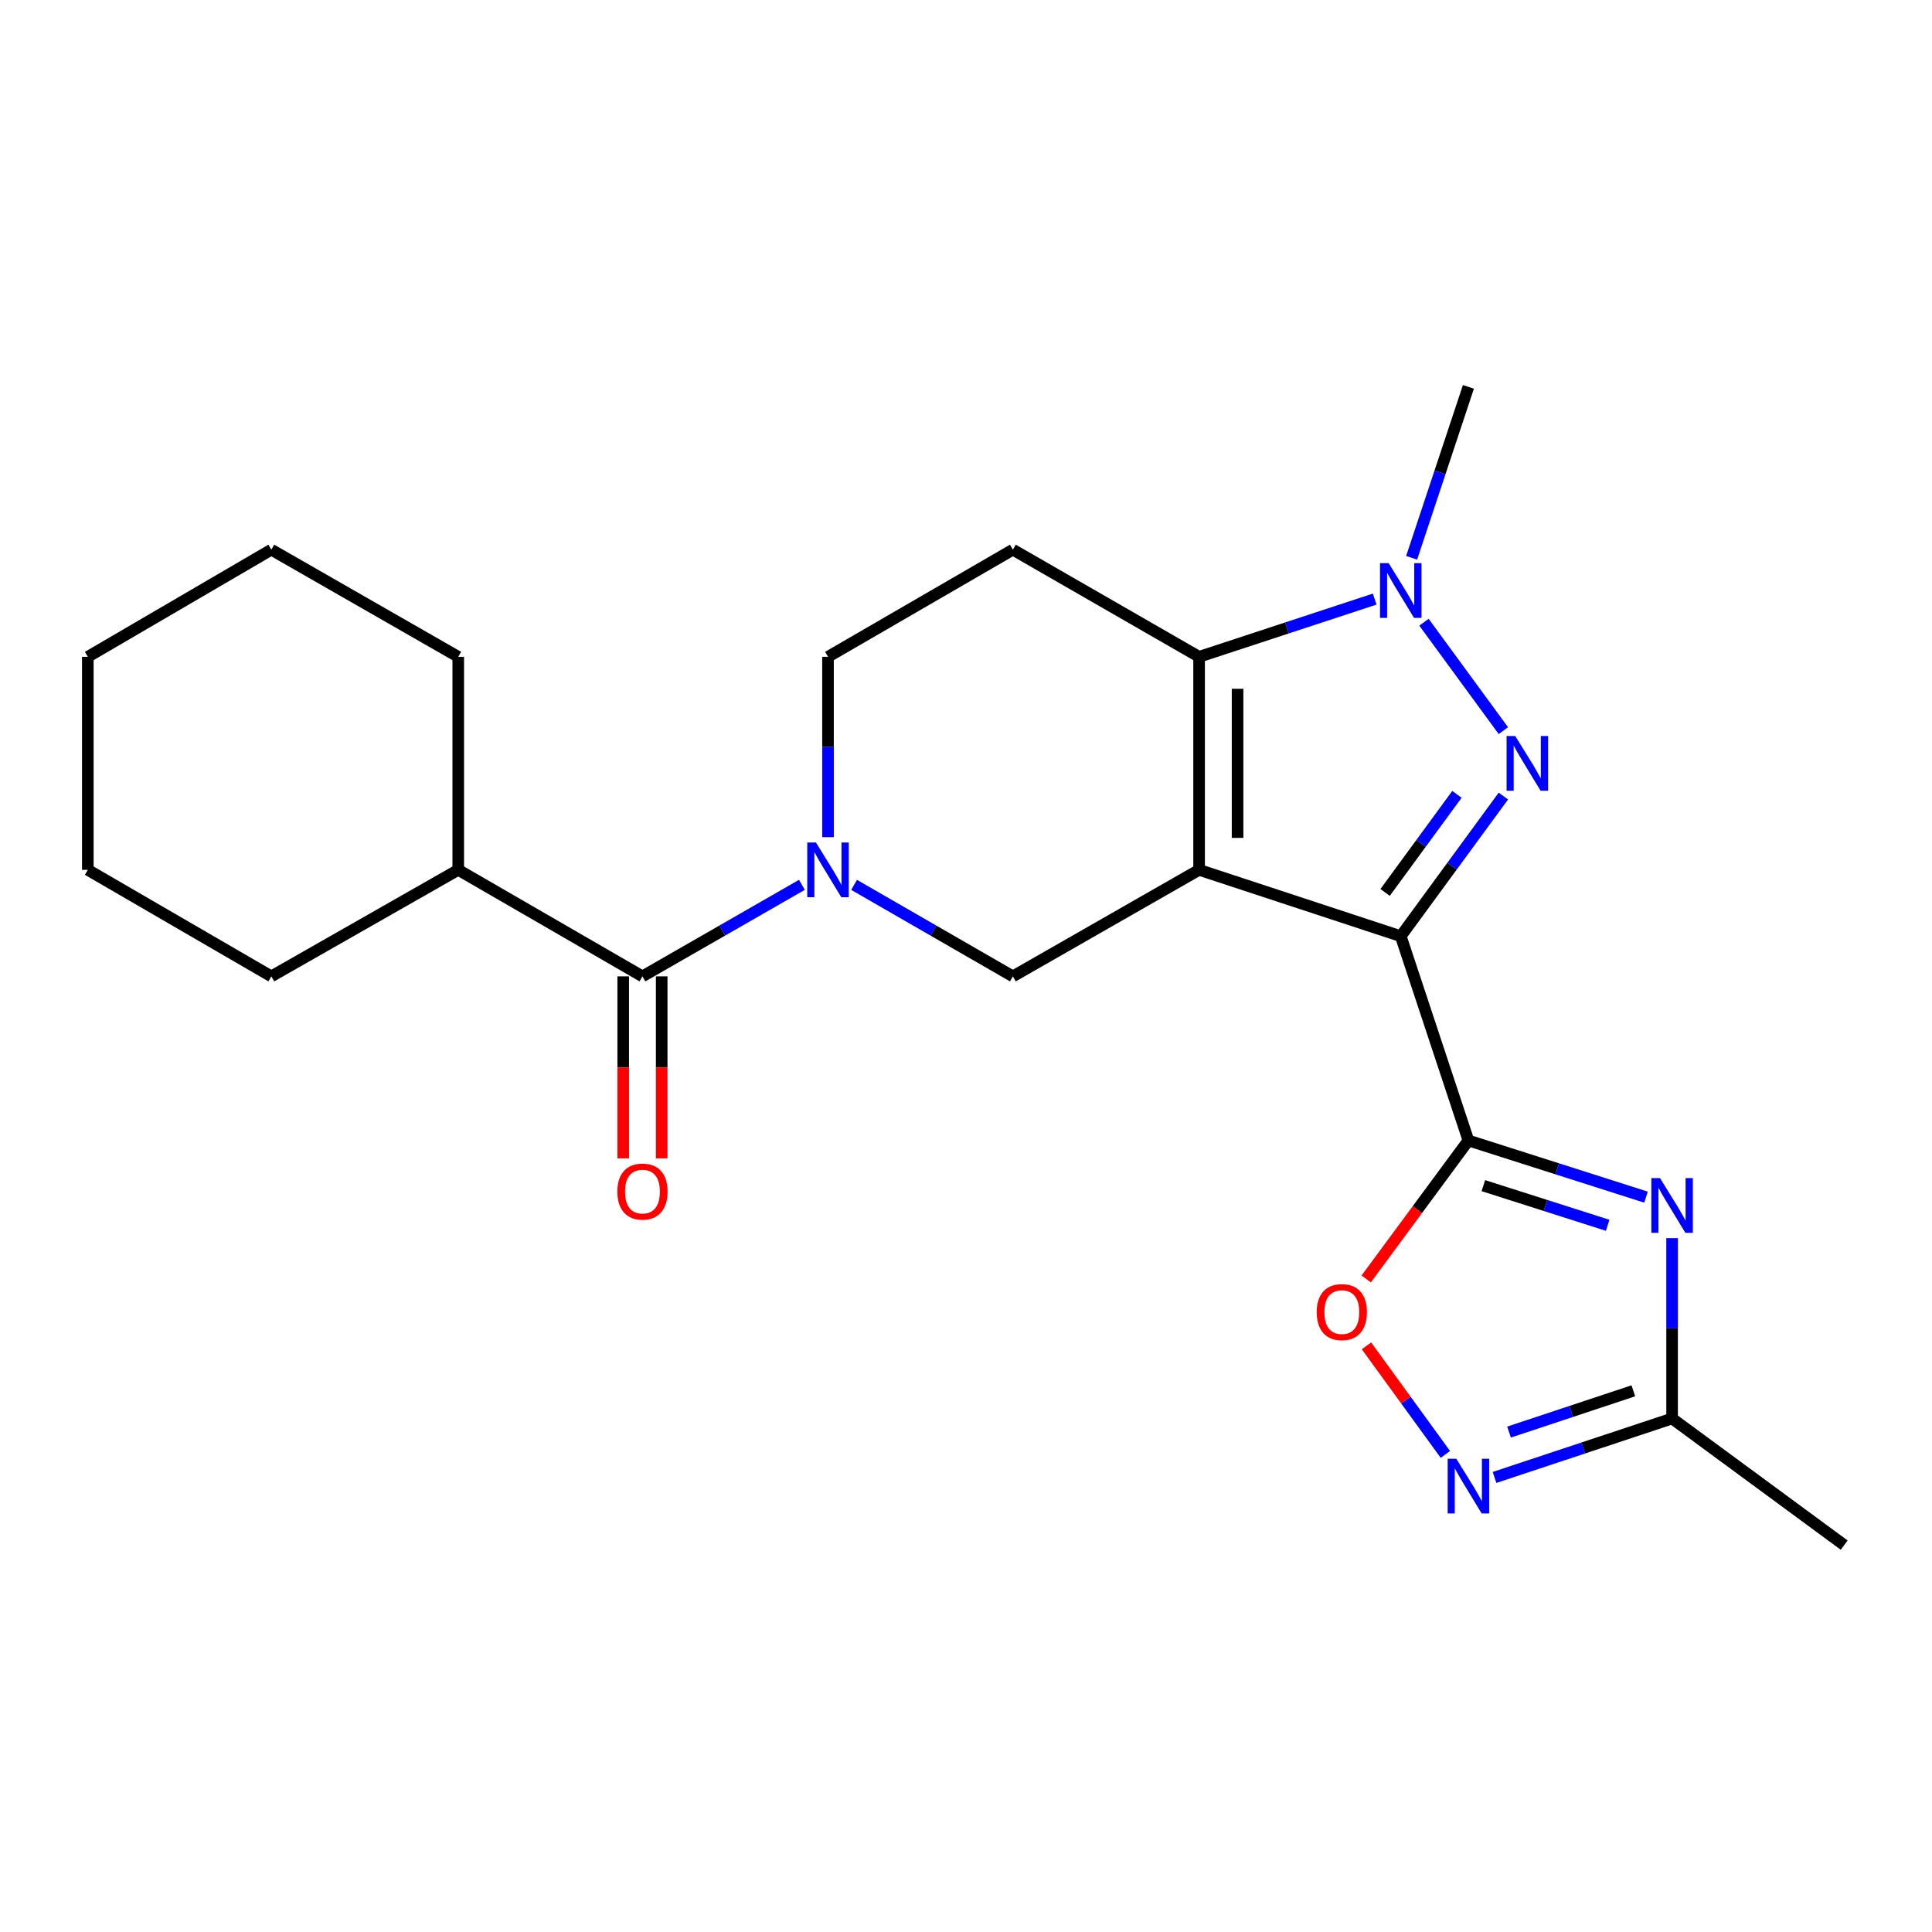 <?xml version='1.0' encoding='iso-8859-1'?>
<svg version='1.1' baseProfile='full'
              xmlns='http://www.w3.org/2000/svg'
                      xmlns:rdkit='http://www.rdkit.org/xml'
                      xmlns:xlink='http://www.w3.org/1999/xlink'
                  xml:space='preserve'
width='1000px' height='1000px' viewBox='0 0 1000 1000'>
<!-- END OF HEADER -->
<rect style='opacity:1.0;fill:#FFFFFF;stroke:none' width='1000' height='1000' x='0' y='0'> </rect>
<path class='bond-0' d='M 620.652,450.23 L 725.027,484.576' style='fill:none;fill-rule:evenodd;stroke:#000000;stroke-width:6px;stroke-linecap:butt;stroke-linejoin:miter;stroke-opacity:1' />
<path class='bond-3' d='M 620.652,450.23 L 620.652,339.969' style='fill:none;fill-rule:evenodd;stroke:#000000;stroke-width:6px;stroke-linecap:butt;stroke-linejoin:miter;stroke-opacity:1' />
<path class='bond-3' d='M 640.568,433.691 L 640.568,356.508' style='fill:none;fill-rule:evenodd;stroke:#000000;stroke-width:6px;stroke-linecap:butt;stroke-linejoin:miter;stroke-opacity:1' />
<path class='bond-7' d='M 620.652,450.23 L 524.265,505.366' style='fill:none;fill-rule:evenodd;stroke:#000000;stroke-width:6px;stroke-linecap:butt;stroke-linejoin:miter;stroke-opacity:1' />
<path class='bond-1' d='M 725.027,484.576 L 751.584,448.312' style='fill:none;fill-rule:evenodd;stroke:#000000;stroke-width:6px;stroke-linecap:butt;stroke-linejoin:miter;stroke-opacity:1' />
<path class='bond-1' d='M 751.584,448.312 L 778.142,412.048' style='fill:none;fill-rule:evenodd;stroke:#0000FF;stroke-width:6px;stroke-linecap:butt;stroke-linejoin:miter;stroke-opacity:1' />
<path class='bond-1' d='M 716.925,461.929 L 735.516,436.544' style='fill:none;fill-rule:evenodd;stroke:#000000;stroke-width:6px;stroke-linecap:butt;stroke-linejoin:miter;stroke-opacity:1' />
<path class='bond-1' d='M 735.516,436.544 L 754.106,411.159' style='fill:none;fill-rule:evenodd;stroke:#0000FF;stroke-width:6px;stroke-linecap:butt;stroke-linejoin:miter;stroke-opacity:1' />
<path class='bond-2' d='M 725.027,484.576 L 760.047,590.312' style='fill:none;fill-rule:evenodd;stroke:#000000;stroke-width:6px;stroke-linecap:butt;stroke-linejoin:miter;stroke-opacity:1' />
<path class='bond-23' d='M 778.142,378.184 L 737.042,322.064' style='fill:none;fill-rule:evenodd;stroke:#0000FF;stroke-width:6px;stroke-linecap:butt;stroke-linejoin:miter;stroke-opacity:1' />
<path class='bond-5' d='M 760.047,590.312 L 806.007,604.976' style='fill:none;fill-rule:evenodd;stroke:#000000;stroke-width:6px;stroke-linecap:butt;stroke-linejoin:miter;stroke-opacity:1' />
<path class='bond-5' d='M 806.007,604.976 L 851.967,619.639' style='fill:none;fill-rule:evenodd;stroke:#0000FF;stroke-width:6px;stroke-linecap:butt;stroke-linejoin:miter;stroke-opacity:1' />
<path class='bond-5' d='M 767.781,613.685 L 799.953,623.95' style='fill:none;fill-rule:evenodd;stroke:#000000;stroke-width:6px;stroke-linecap:butt;stroke-linejoin:miter;stroke-opacity:1' />
<path class='bond-5' d='M 799.953,623.95 L 832.125,634.215' style='fill:none;fill-rule:evenodd;stroke:#0000FF;stroke-width:6px;stroke-linecap:butt;stroke-linejoin:miter;stroke-opacity:1' />
<path class='bond-8' d='M 760.047,590.312 L 733.588,626.148' style='fill:none;fill-rule:evenodd;stroke:#000000;stroke-width:6px;stroke-linecap:butt;stroke-linejoin:miter;stroke-opacity:1' />
<path class='bond-8' d='M 733.588,626.148 L 707.13,661.985' style='fill:none;fill-rule:evenodd;stroke:#FF0000;stroke-width:6px;stroke-linecap:butt;stroke-linejoin:miter;stroke-opacity:1' />
<path class='bond-4' d='M 620.652,339.969 L 666.096,325.029' style='fill:none;fill-rule:evenodd;stroke:#000000;stroke-width:6px;stroke-linecap:butt;stroke-linejoin:miter;stroke-opacity:1' />
<path class='bond-4' d='M 666.096,325.029 L 711.54,310.09' style='fill:none;fill-rule:evenodd;stroke:#0000FF;stroke-width:6px;stroke-linecap:butt;stroke-linejoin:miter;stroke-opacity:1' />
<path class='bond-12' d='M 620.652,339.969 L 524.265,284.511' style='fill:none;fill-rule:evenodd;stroke:#000000;stroke-width:6px;stroke-linecap:butt;stroke-linejoin:miter;stroke-opacity:1' />
<path class='bond-16' d='M 730.654,288.72 L 745.35,244.486' style='fill:none;fill-rule:evenodd;stroke:#0000FF;stroke-width:6px;stroke-linecap:butt;stroke-linejoin:miter;stroke-opacity:1' />
<path class='bond-16' d='M 745.35,244.486 L 760.047,200.252' style='fill:none;fill-rule:evenodd;stroke:#000000;stroke-width:6px;stroke-linecap:butt;stroke-linejoin:miter;stroke-opacity:1' />
<path class='bond-11' d='M 865.473,640.865 L 865.473,687.538' style='fill:none;fill-rule:evenodd;stroke:#0000FF;stroke-width:6px;stroke-linecap:butt;stroke-linejoin:miter;stroke-opacity:1' />
<path class='bond-11' d='M 865.473,687.538 L 865.473,734.21' style='fill:none;fill-rule:evenodd;stroke:#000000;stroke-width:6px;stroke-linecap:butt;stroke-linejoin:miter;stroke-opacity:1' />
<path class='bond-6' d='M 442.077,458.009 L 483.171,481.688' style='fill:none;fill-rule:evenodd;stroke:#0000FF;stroke-width:6px;stroke-linecap:butt;stroke-linejoin:miter;stroke-opacity:1' />
<path class='bond-6' d='M 483.171,481.688 L 524.265,505.366' style='fill:none;fill-rule:evenodd;stroke:#000000;stroke-width:6px;stroke-linecap:butt;stroke-linejoin:miter;stroke-opacity:1' />
<path class='bond-9' d='M 415.068,457.985 L 373.8,481.676' style='fill:none;fill-rule:evenodd;stroke:#0000FF;stroke-width:6px;stroke-linecap:butt;stroke-linejoin:miter;stroke-opacity:1' />
<path class='bond-9' d='M 373.8,481.676 L 332.533,505.366' style='fill:none;fill-rule:evenodd;stroke:#000000;stroke-width:6px;stroke-linecap:butt;stroke-linejoin:miter;stroke-opacity:1' />
<path class='bond-13' d='M 428.576,433.314 L 428.576,386.641' style='fill:none;fill-rule:evenodd;stroke:#0000FF;stroke-width:6px;stroke-linecap:butt;stroke-linejoin:miter;stroke-opacity:1' />
<path class='bond-13' d='M 428.576,386.641 L 428.576,339.969' style='fill:none;fill-rule:evenodd;stroke:#000000;stroke-width:6px;stroke-linecap:butt;stroke-linejoin:miter;stroke-opacity:1' />
<path class='bond-10' d='M 707.275,696.609 L 727.699,724.707' style='fill:none;fill-rule:evenodd;stroke:#FF0000;stroke-width:6px;stroke-linecap:butt;stroke-linejoin:miter;stroke-opacity:1' />
<path class='bond-10' d='M 727.699,724.707 L 748.123,752.805' style='fill:none;fill-rule:evenodd;stroke:#0000FF;stroke-width:6px;stroke-linecap:butt;stroke-linejoin:miter;stroke-opacity:1' />
<path class='bond-14' d='M 322.575,505.366 L 322.575,552.471' style='fill:none;fill-rule:evenodd;stroke:#000000;stroke-width:6px;stroke-linecap:butt;stroke-linejoin:miter;stroke-opacity:1' />
<path class='bond-14' d='M 322.575,552.471 L 322.575,599.576' style='fill:none;fill-rule:evenodd;stroke:#FF0000;stroke-width:6px;stroke-linecap:butt;stroke-linejoin:miter;stroke-opacity:1' />
<path class='bond-14' d='M 342.491,505.366 L 342.491,552.471' style='fill:none;fill-rule:evenodd;stroke:#000000;stroke-width:6px;stroke-linecap:butt;stroke-linejoin:miter;stroke-opacity:1' />
<path class='bond-14' d='M 342.491,552.471 L 342.491,599.576' style='fill:none;fill-rule:evenodd;stroke:#FF0000;stroke-width:6px;stroke-linecap:butt;stroke-linejoin:miter;stroke-opacity:1' />
<path class='bond-15' d='M 332.533,505.366 L 237.187,450.23' style='fill:none;fill-rule:evenodd;stroke:#000000;stroke-width:6px;stroke-linecap:butt;stroke-linejoin:miter;stroke-opacity:1' />
<path class='bond-25' d='M 773.564,764.721 L 819.519,749.466' style='fill:none;fill-rule:evenodd;stroke:#0000FF;stroke-width:6px;stroke-linecap:butt;stroke-linejoin:miter;stroke-opacity:1' />
<path class='bond-25' d='M 819.519,749.466 L 865.473,734.21' style='fill:none;fill-rule:evenodd;stroke:#000000;stroke-width:6px;stroke-linecap:butt;stroke-linejoin:miter;stroke-opacity:1' />
<path class='bond-25' d='M 781.075,741.242 L 813.244,730.563' style='fill:none;fill-rule:evenodd;stroke:#0000FF;stroke-width:6px;stroke-linecap:butt;stroke-linejoin:miter;stroke-opacity:1' />
<path class='bond-25' d='M 813.244,730.563 L 845.412,719.885' style='fill:none;fill-rule:evenodd;stroke:#000000;stroke-width:6px;stroke-linecap:butt;stroke-linejoin:miter;stroke-opacity:1' />
<path class='bond-17' d='M 865.473,734.21 L 954.545,799.748' style='fill:none;fill-rule:evenodd;stroke:#000000;stroke-width:6px;stroke-linecap:butt;stroke-linejoin:miter;stroke-opacity:1' />
<path class='bond-24' d='M 524.265,284.511 L 428.576,339.969' style='fill:none;fill-rule:evenodd;stroke:#000000;stroke-width:6px;stroke-linecap:butt;stroke-linejoin:miter;stroke-opacity:1' />
<path class='bond-18' d='M 237.187,450.23 L 140.436,505.366' style='fill:none;fill-rule:evenodd;stroke:#000000;stroke-width:6px;stroke-linecap:butt;stroke-linejoin:miter;stroke-opacity:1' />
<path class='bond-19' d='M 237.187,450.23 L 237.187,339.969' style='fill:none;fill-rule:evenodd;stroke:#000000;stroke-width:6px;stroke-linecap:butt;stroke-linejoin:miter;stroke-opacity:1' />
<path class='bond-21' d='M 140.436,505.366 L 45.455,450.23' style='fill:none;fill-rule:evenodd;stroke:#000000;stroke-width:6px;stroke-linecap:butt;stroke-linejoin:miter;stroke-opacity:1' />
<path class='bond-20' d='M 237.187,339.969 L 140.436,284.511' style='fill:none;fill-rule:evenodd;stroke:#000000;stroke-width:6px;stroke-linecap:butt;stroke-linejoin:miter;stroke-opacity:1' />
<path class='bond-22' d='M 140.436,284.511 L 45.455,339.969' style='fill:none;fill-rule:evenodd;stroke:#000000;stroke-width:6px;stroke-linecap:butt;stroke-linejoin:miter;stroke-opacity:1' />
<path class='bond-26' d='M 45.455,450.23 L 45.455,339.969' style='fill:none;fill-rule:evenodd;stroke:#000000;stroke-width:6px;stroke-linecap:butt;stroke-linejoin:miter;stroke-opacity:1' />
<path  class='atom-2' d='M 784.282 380.956
L 793.562 395.956
Q 794.482 397.436, 795.962 400.116
Q 797.442 402.796, 797.522 402.956
L 797.522 380.956
L 801.282 380.956
L 801.282 409.276
L 797.402 409.276
L 787.442 392.876
Q 786.282 390.956, 785.042 388.756
Q 783.842 386.556, 783.482 385.876
L 783.482 409.276
L 779.802 409.276
L 779.802 380.956
L 784.282 380.956
' fill='#0000FF'/>
<path  class='atom-5' d='M 718.767 291.496
L 728.047 306.496
Q 728.967 307.976, 730.447 310.656
Q 731.927 313.336, 732.007 313.496
L 732.007 291.496
L 735.767 291.496
L 735.767 319.816
L 731.887 319.816
L 721.927 303.416
Q 720.767 301.496, 719.527 299.296
Q 718.327 297.096, 717.967 296.416
L 717.967 319.816
L 714.287 319.816
L 714.287 291.496
L 718.767 291.496
' fill='#0000FF'/>
<path  class='atom-6' d='M 859.213 609.789
L 868.493 624.789
Q 869.413 626.269, 870.893 628.949
Q 872.373 631.629, 872.453 631.789
L 872.453 609.789
L 876.213 609.789
L 876.213 638.109
L 872.333 638.109
L 862.373 621.709
Q 861.213 619.789, 859.973 617.589
Q 858.773 615.389, 858.413 614.709
L 858.413 638.109
L 854.733 638.109
L 854.733 609.789
L 859.213 609.789
' fill='#0000FF'/>
<path  class='atom-7' d='M 422.316 436.07
L 431.596 451.07
Q 432.516 452.55, 433.996 455.23
Q 435.476 457.91, 435.556 458.07
L 435.556 436.07
L 439.316 436.07
L 439.316 464.39
L 435.436 464.39
L 425.476 447.99
Q 424.316 446.07, 423.076 443.87
Q 421.876 441.67, 421.516 440.99
L 421.516 464.39
L 417.836 464.39
L 417.836 436.07
L 422.316 436.07
' fill='#0000FF'/>
<path  class='atom-9' d='M 681.521 679.143
Q 681.521 672.343, 684.881 668.543
Q 688.241 664.743, 694.521 664.743
Q 700.801 664.743, 704.161 668.543
Q 707.521 672.343, 707.521 679.143
Q 707.521 686.023, 704.121 689.943
Q 700.721 693.823, 694.521 693.823
Q 688.281 693.823, 684.881 689.943
Q 681.521 686.063, 681.521 679.143
M 694.521 690.623
Q 698.841 690.623, 701.161 687.743
Q 703.521 684.823, 703.521 679.143
Q 703.521 673.583, 701.161 670.783
Q 698.841 667.943, 694.521 667.943
Q 690.201 667.943, 687.841 670.743
Q 685.521 673.543, 685.521 679.143
Q 685.521 684.863, 687.841 687.743
Q 690.201 690.623, 694.521 690.623
' fill='#FF0000'/>
<path  class='atom-11' d='M 753.787 755.049
L 763.067 770.049
Q 763.987 771.529, 765.467 774.209
Q 766.947 776.889, 767.027 777.049
L 767.027 755.049
L 770.787 755.049
L 770.787 783.369
L 766.907 783.369
L 756.947 766.969
Q 755.787 765.049, 754.547 762.849
Q 753.347 760.649, 752.987 759.969
L 752.987 783.369
L 749.307 783.369
L 749.307 755.049
L 753.787 755.049
' fill='#0000FF'/>
<path  class='atom-15' d='M 319.533 616.759
Q 319.533 609.959, 322.893 606.159
Q 326.253 602.359, 332.533 602.359
Q 338.813 602.359, 342.173 606.159
Q 345.533 609.959, 345.533 616.759
Q 345.533 623.639, 342.133 627.559
Q 338.733 631.439, 332.533 631.439
Q 326.293 631.439, 322.893 627.559
Q 319.533 623.679, 319.533 616.759
M 332.533 628.239
Q 336.853 628.239, 339.173 625.359
Q 341.533 622.439, 341.533 616.759
Q 341.533 611.199, 339.173 608.399
Q 336.853 605.559, 332.533 605.559
Q 328.213 605.559, 325.853 608.359
Q 323.533 611.159, 323.533 616.759
Q 323.533 622.479, 325.853 625.359
Q 328.213 628.239, 332.533 628.239
' fill='#FF0000'/>
</svg>
